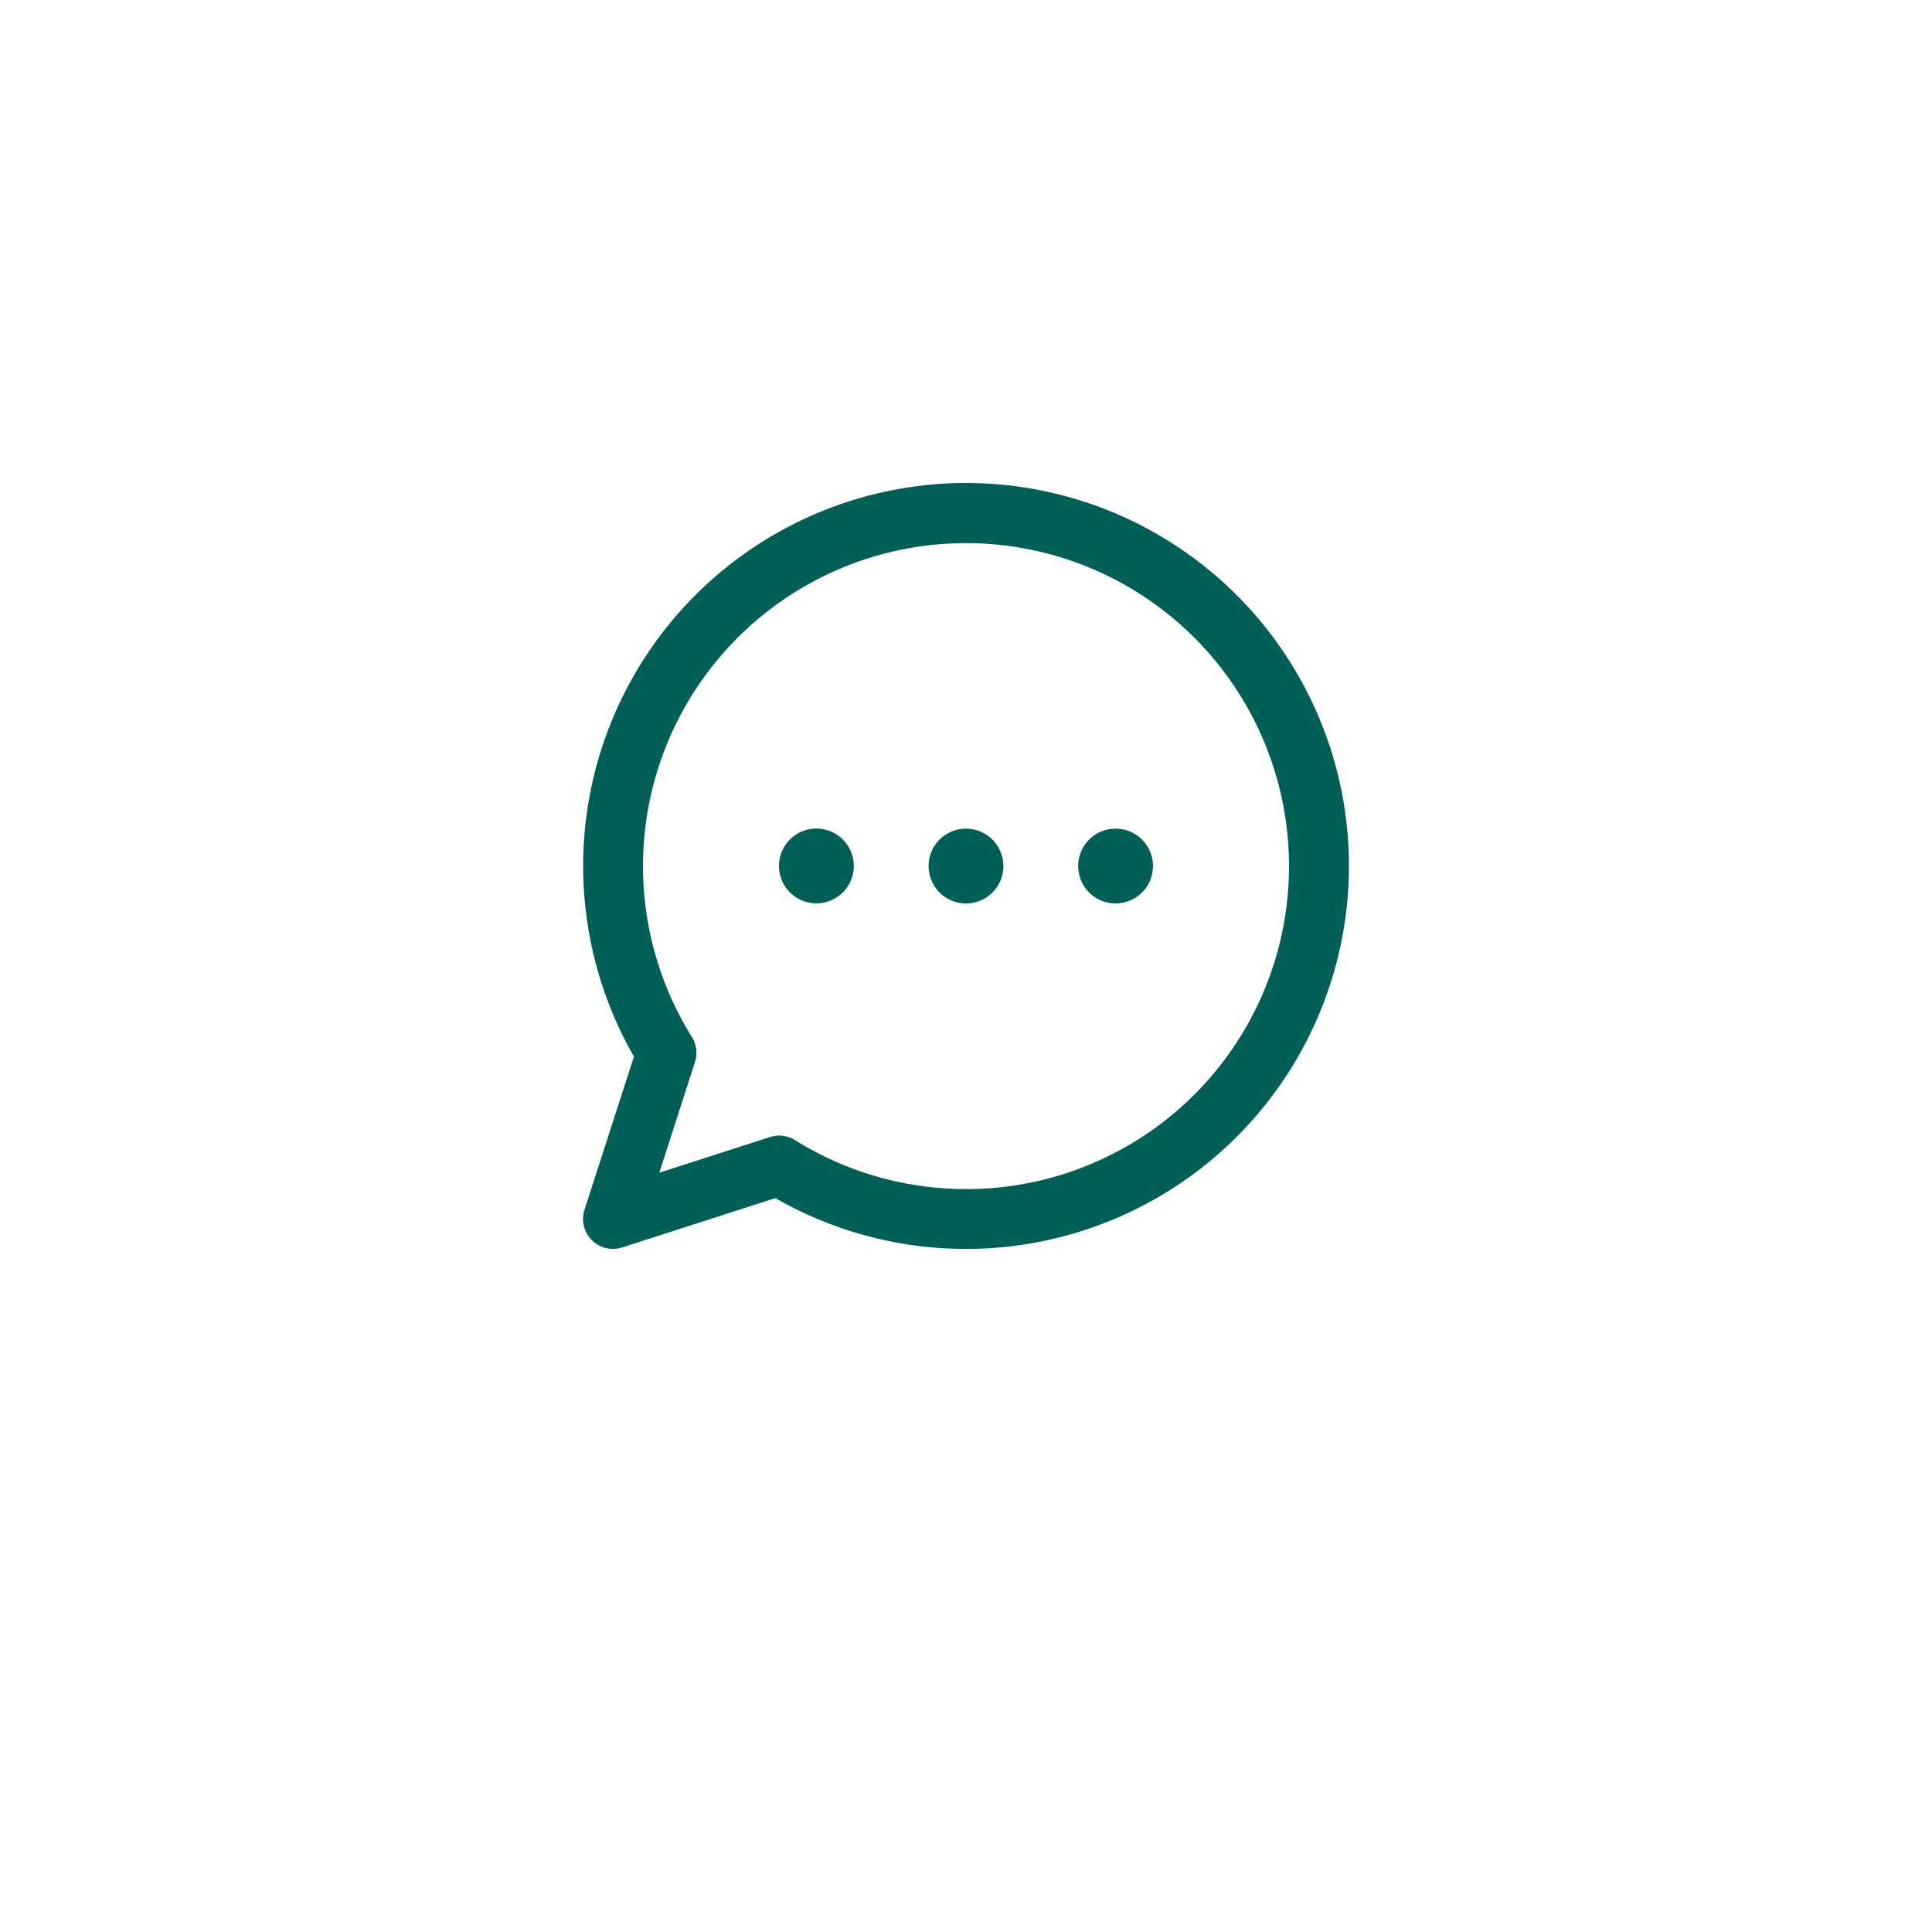 <svg xmlns="http://www.w3.org/2000/svg" xmlns:xlink="http://www.w3.org/1999/xlink" width="64" height="64" viewBox="0 0 64 64"><defs><filter id="a" x="0" y="0" width="64" height="64" filterUnits="userSpaceOnUse"><feOffset dy="3" input="SourceAlpha"/><feGaussianBlur stdDeviation="3" result="b"/><feFlood flood-opacity="0.161"/><feComposite operator="in" in2="b"/><feComposite in="SourceGraphic"/></filter></defs><g transform="translate(-1287 -693)"><g transform="matrix(1, 0, 0, 1, 1287, 693)" filter="url(#a)"><circle cx="23" cy="23" r="23" transform="translate(9 6)" fill="#fff"/></g><path d="M12.686,0a12.687,12.687,0,0,0-11,19L.048,24.076a.991.991,0,0,0,1.247,1.247l5.076-1.634A12.686,12.686,0,1,0,12.686,0Zm0,23.389A10.672,10.672,0,0,1,7.02,21.767a.992.992,0,0,0-.829-.1l-3.664,1.18,1.18-3.664a.992.992,0,0,0-.1-.829,10.7,10.7,0,1,1,9.082,5.038Zm1.239-10.7a1.239,1.239,0,1,1-1.239-1.239A1.239,1.239,0,0,1,13.924,12.686Zm4.955,0a1.239,1.239,0,1,1-1.239-1.239A1.239,1.239,0,0,1,18.88,12.686Zm-9.911,0A1.239,1.239,0,1,1,7.73,11.447,1.239,1.239,0,0,1,8.969,12.686Zm0,0" transform="translate(1306.314 709)" fill="#006056"/></g></svg>